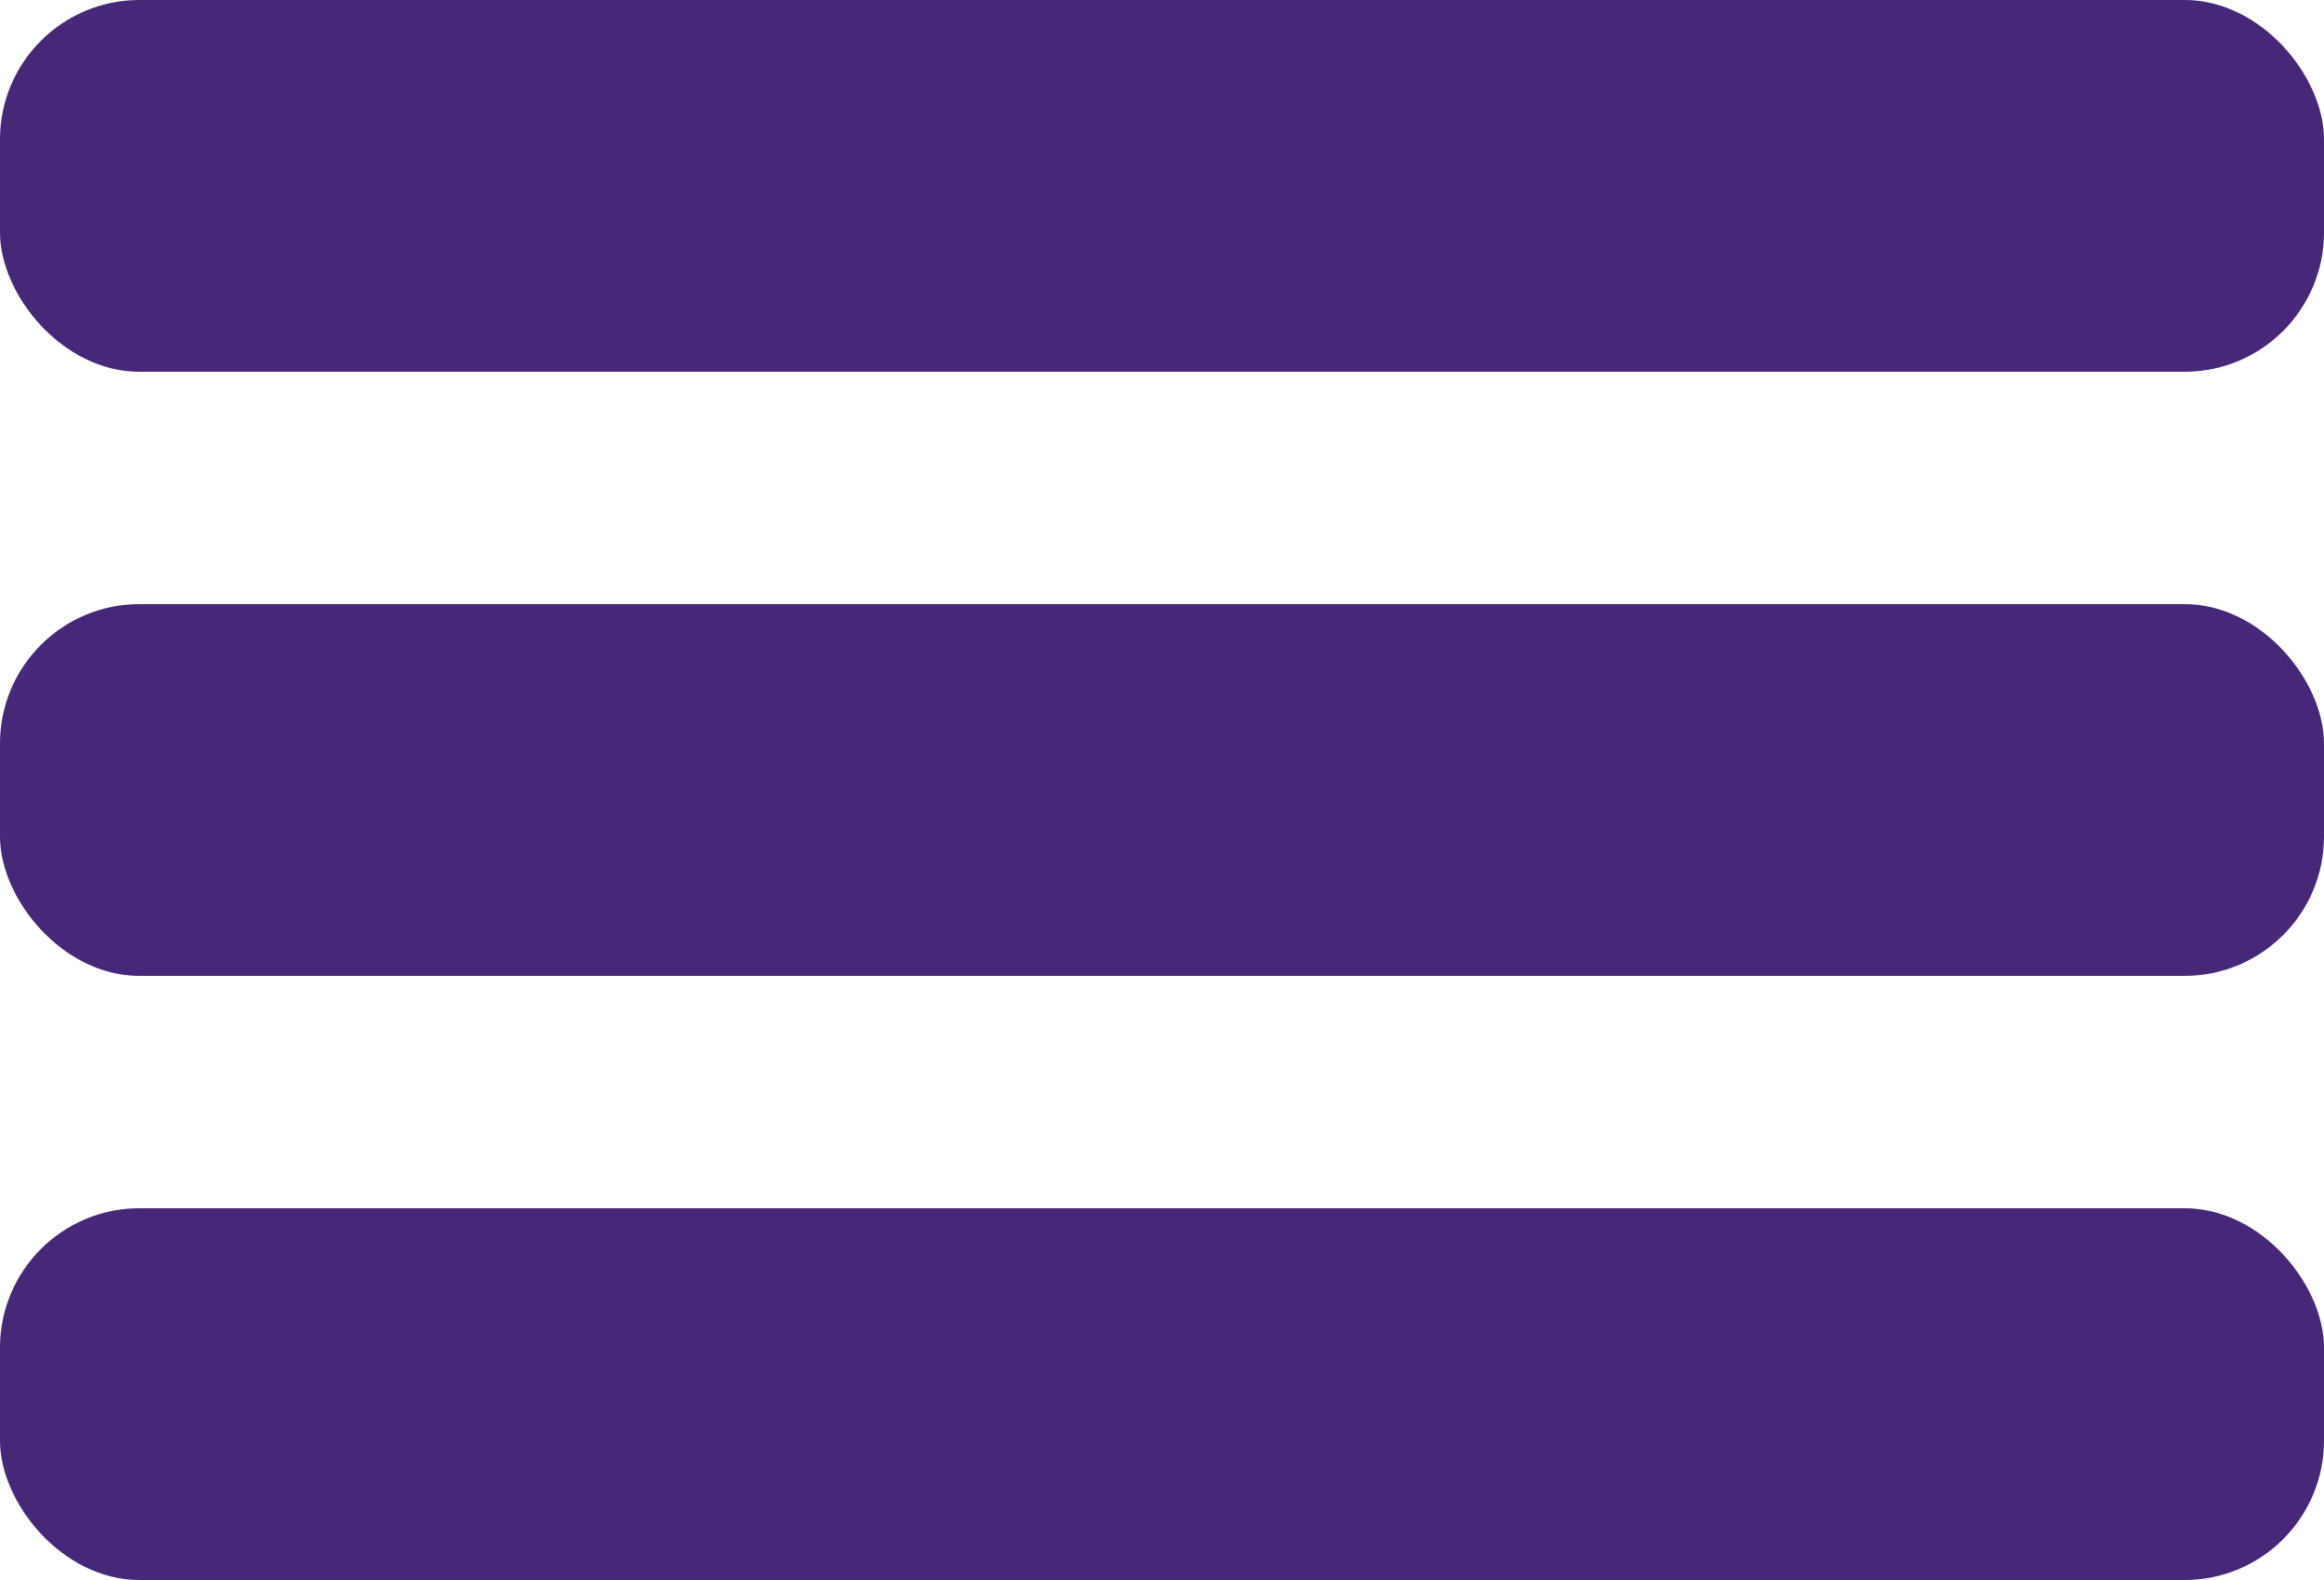 <svg width="50" height="34" viewBox="0 0 50 34" fill="none" xmlns="http://www.w3.org/2000/svg">
<rect width="50" height="8" rx="3" fill="#462778"/>
<rect y="13" width="50" height="8" rx="3" fill="#462778"/>
<rect y="26" width="50" height="8" rx="3" fill="#462778"/>
</svg>

